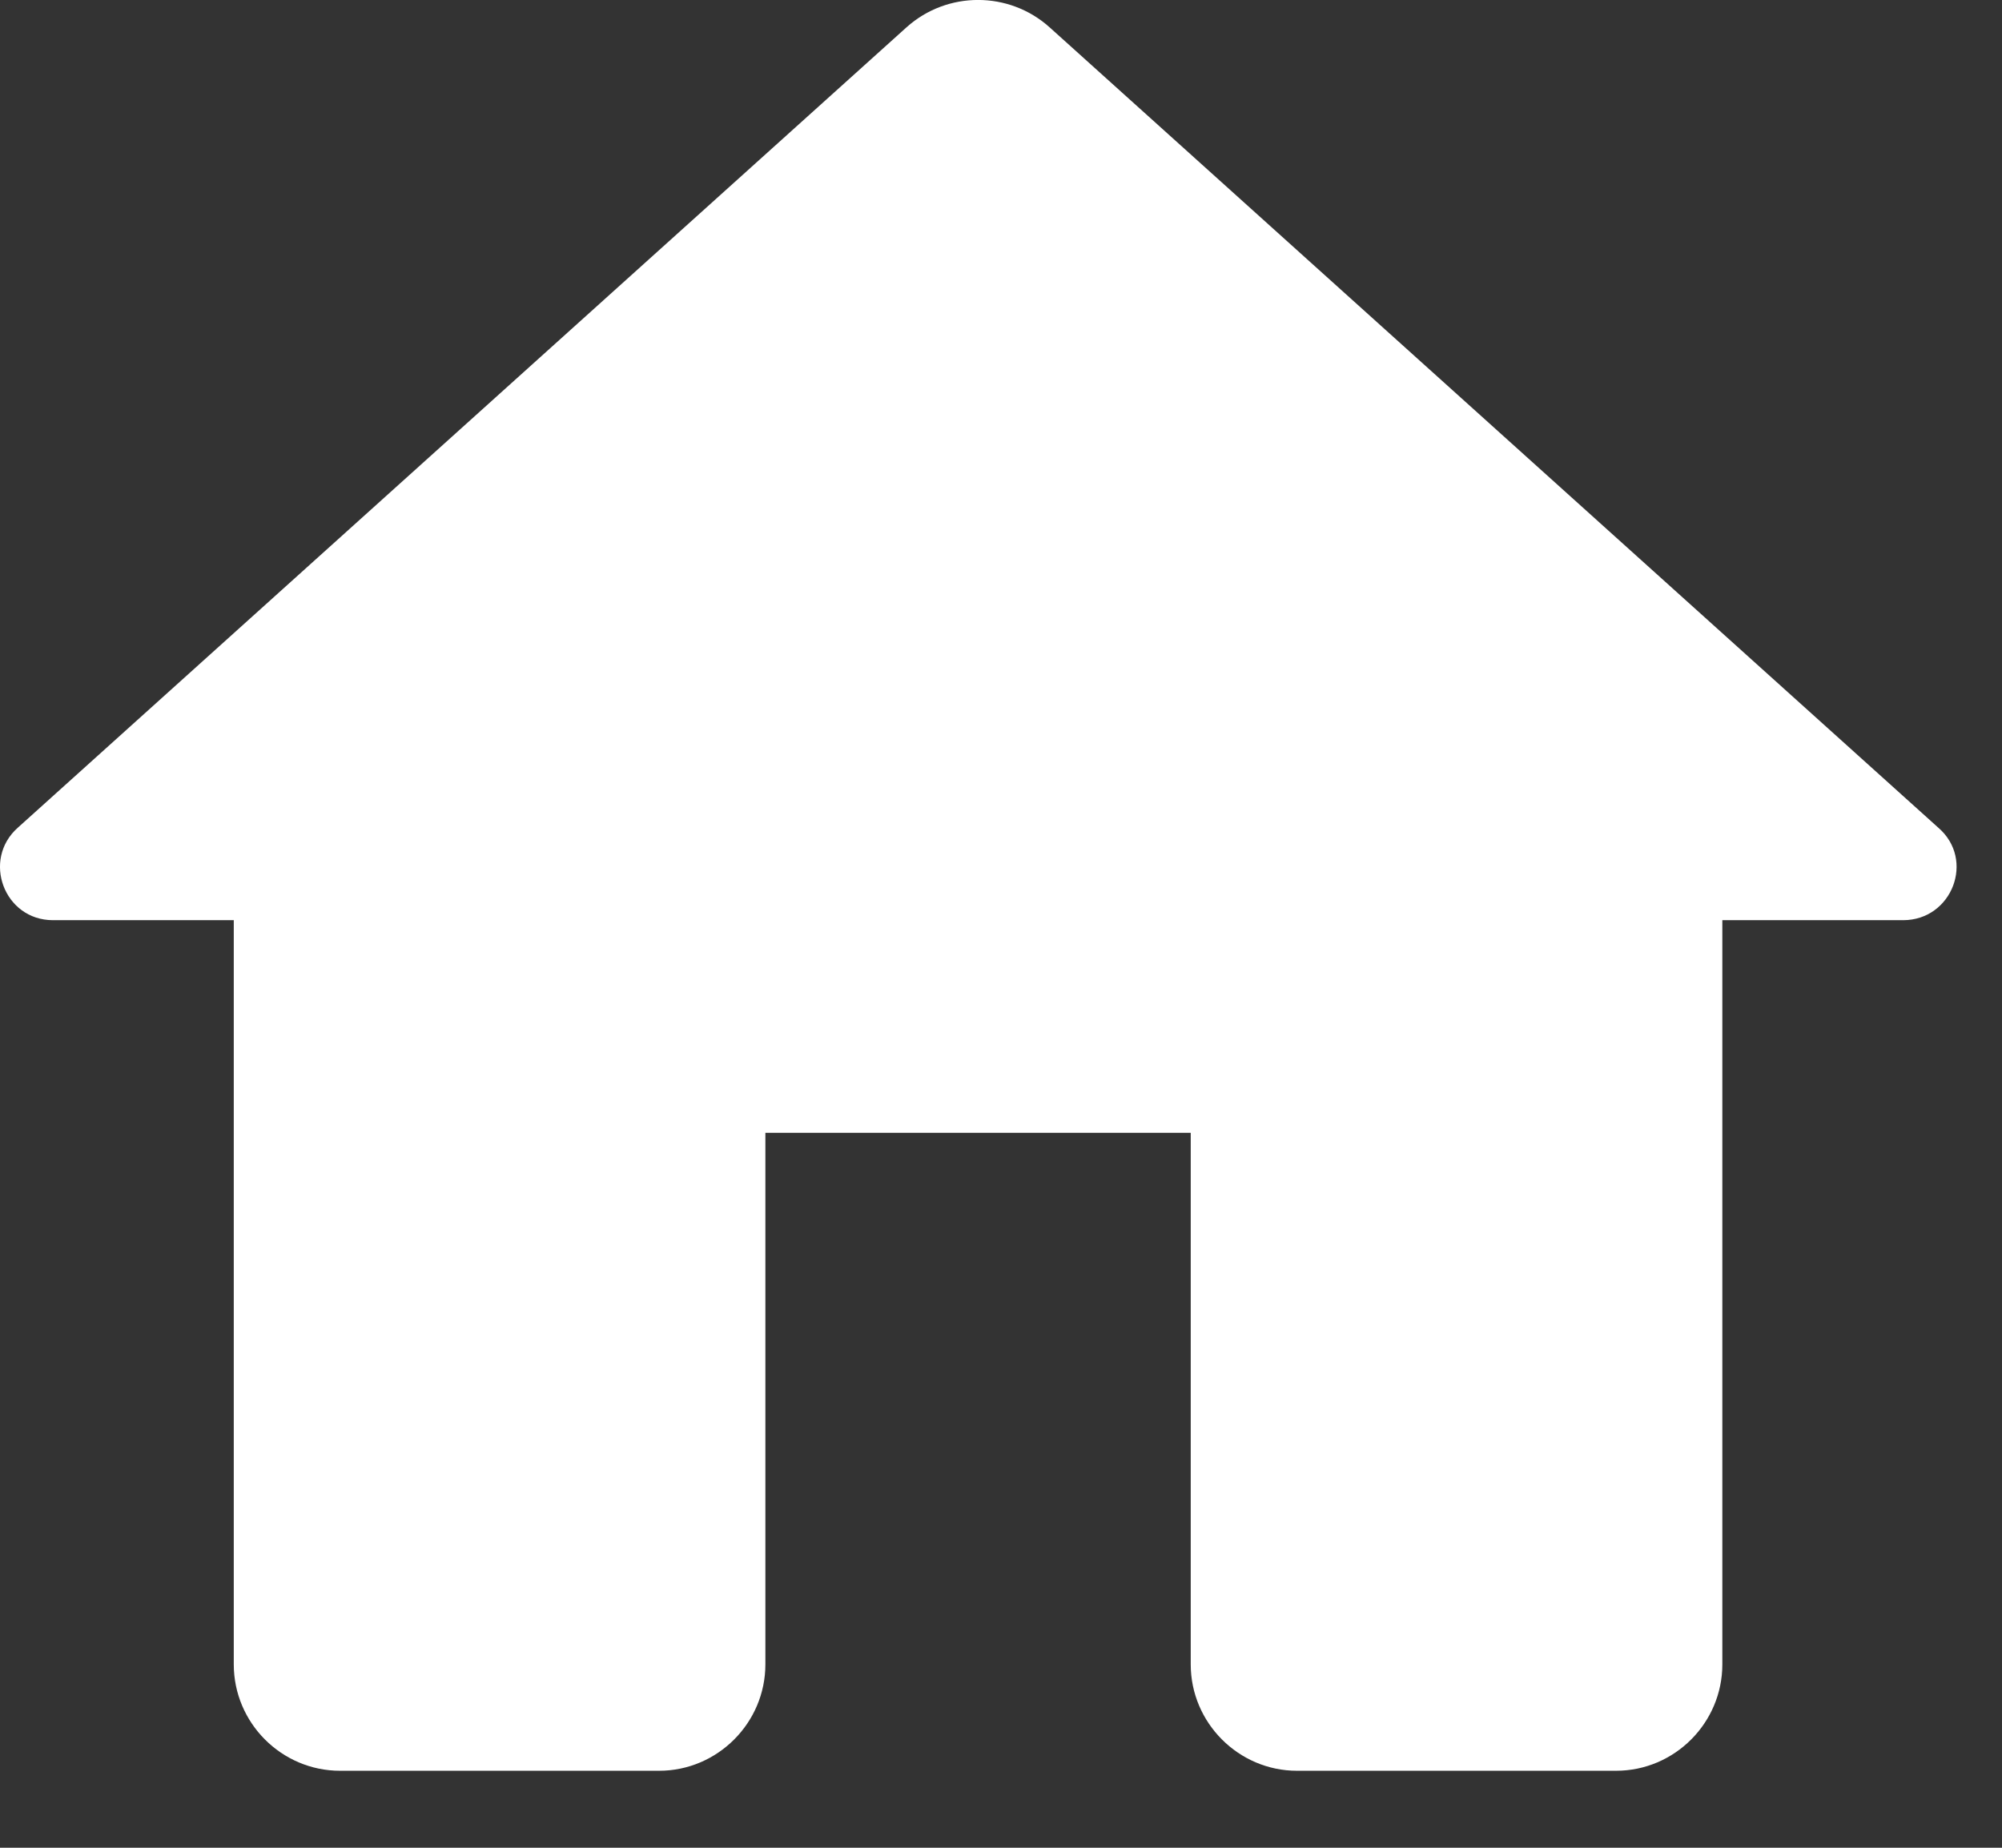 <svg width="13" height="12" viewBox="0 0 13 12" fill="none" xmlns="http://www.w3.org/2000/svg">
<rect x="0" y="0" width="13" height="12" fill="#333333" stroke="none"/>
<path d="M4.97 10.809V7.357H7.732V10.809C7.732 11.189 8.043 11.5 8.422 11.5H10.494C10.874 11.5 11.184 11.189 11.184 10.809V5.976H12.358C12.676 5.976 12.828 5.583 12.586 5.375L6.814 0.176C6.551 -0.059 6.151 -0.059 5.888 0.176L0.116 5.375C-0.119 5.583 0.026 5.976 0.344 5.976H1.518V10.809C1.518 11.189 1.828 11.5 2.208 11.5H4.28C4.659 11.5 4.97 11.189 4.97 10.809Z" fill="white"/>
</svg>
